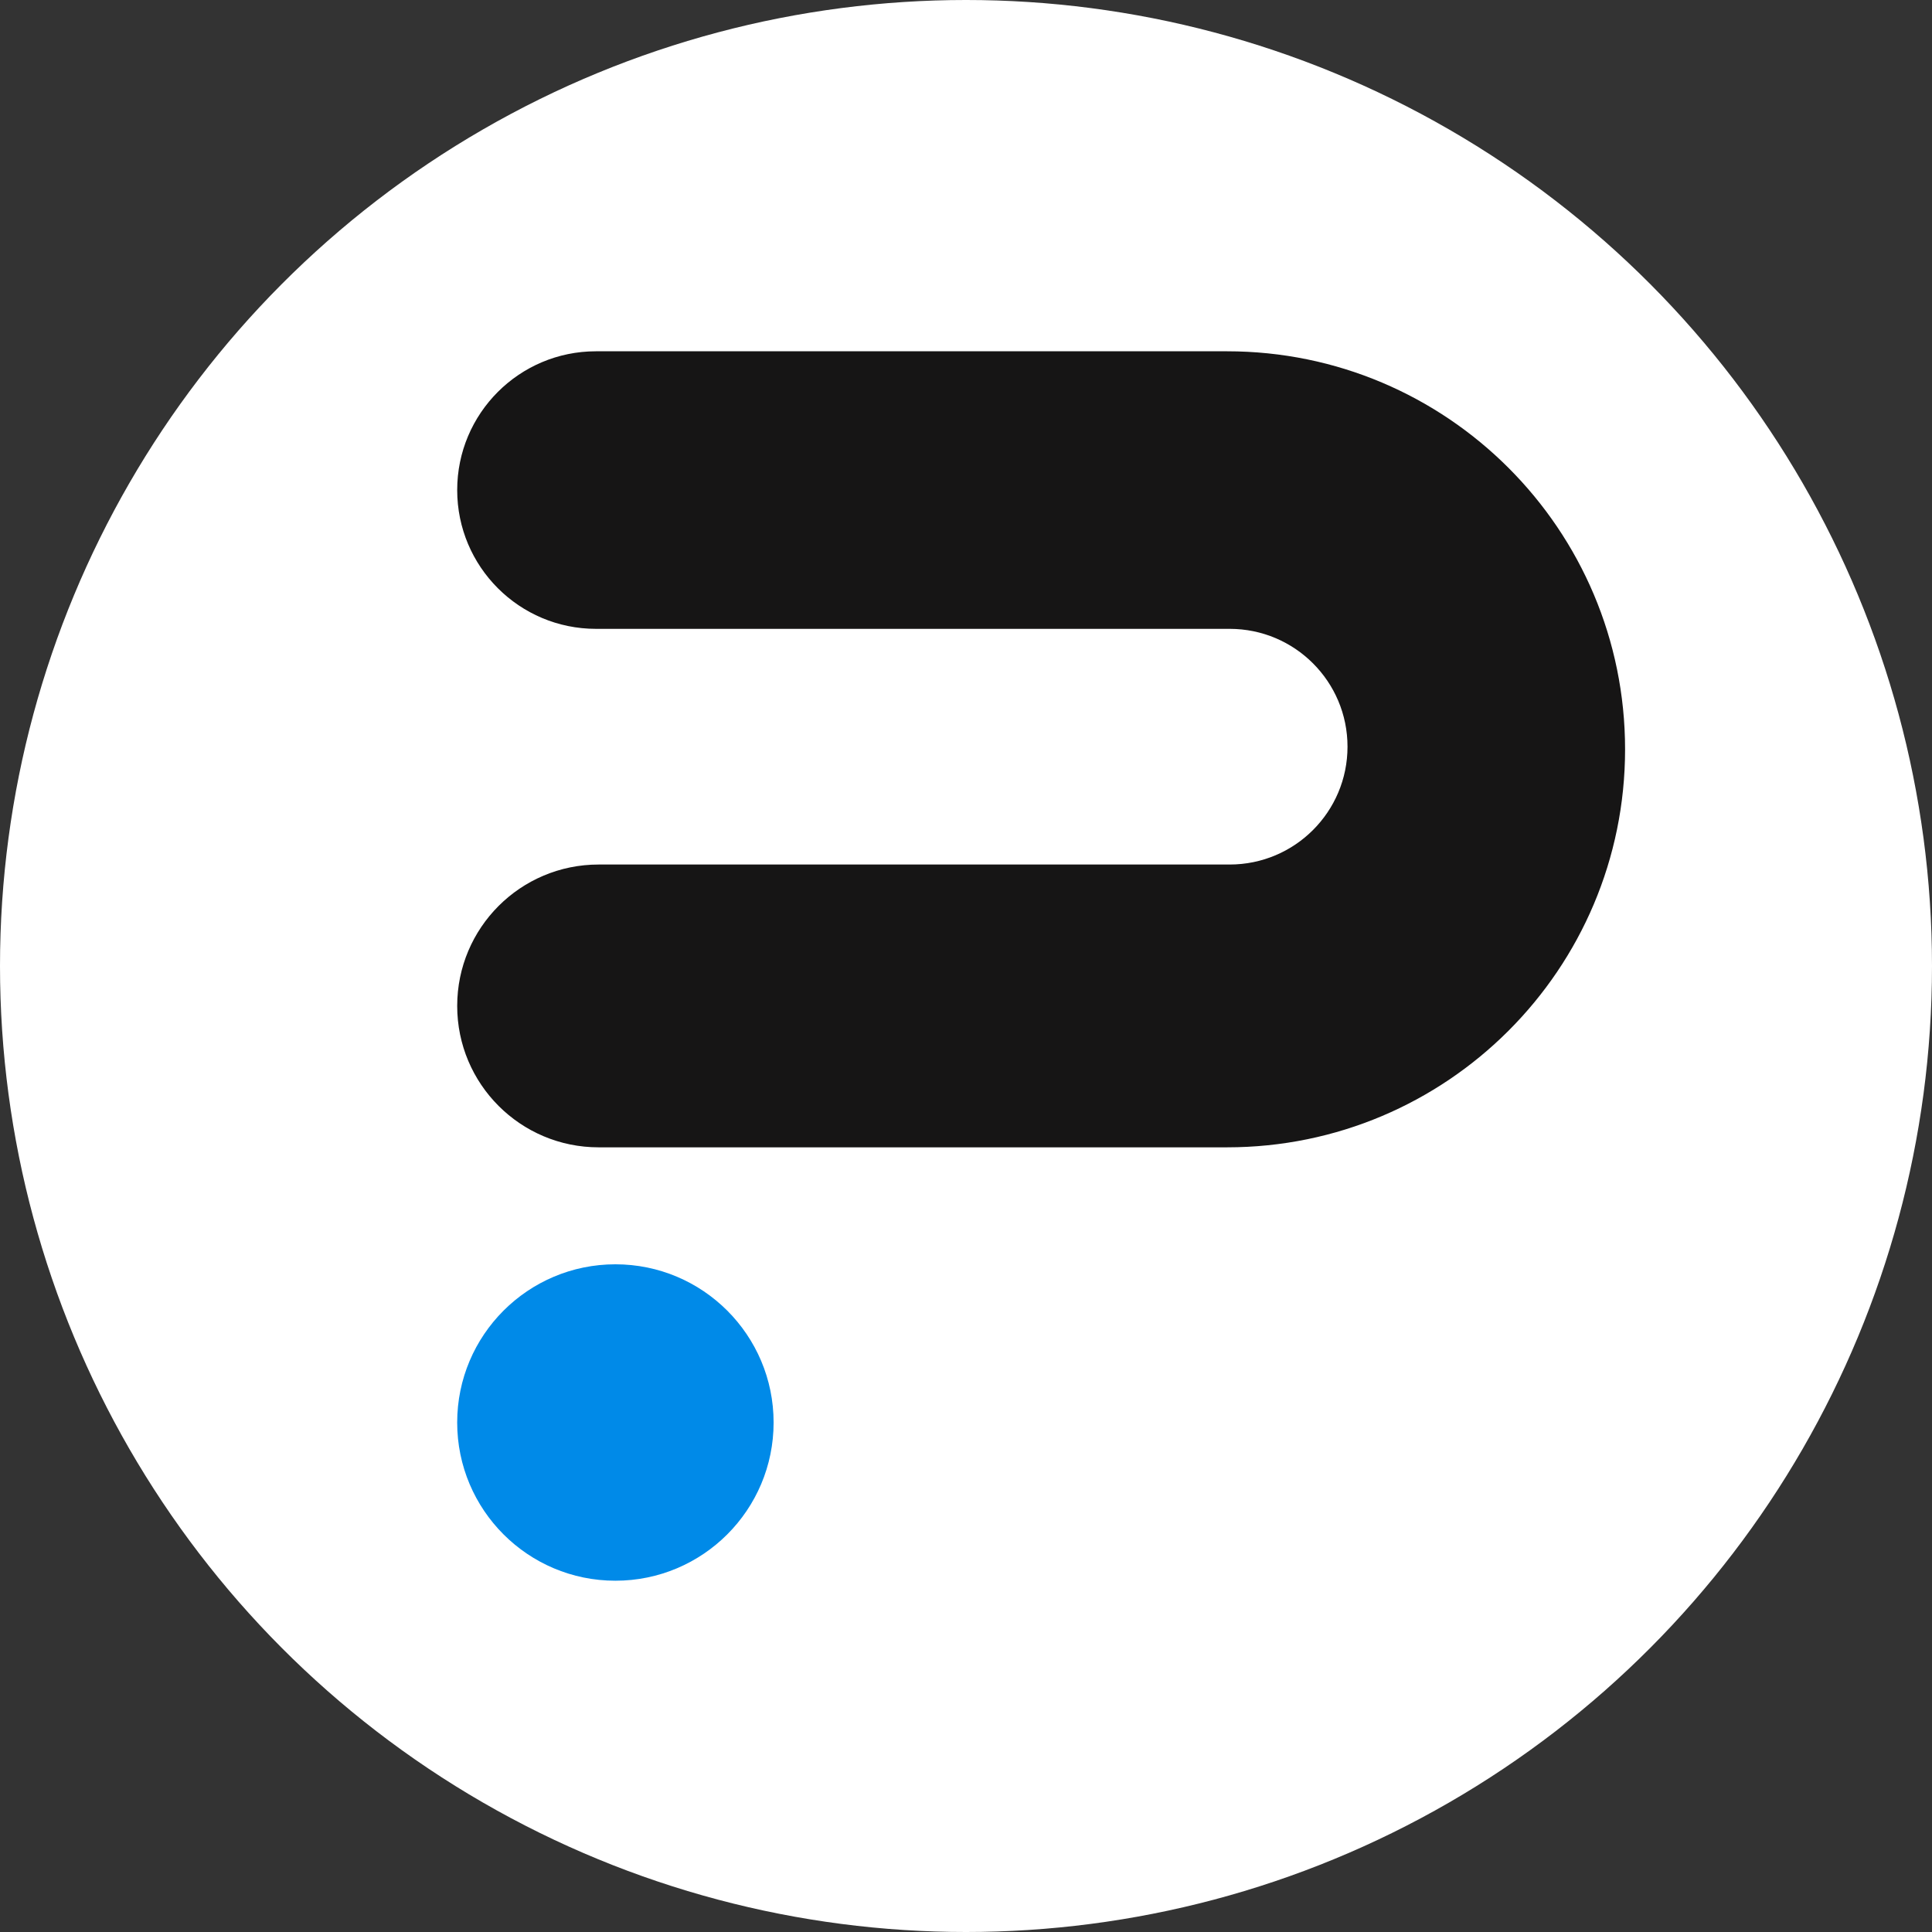 <?xml version="1.0" encoding="UTF-8"?>
<svg id="main" xmlns="http://www.w3.org/2000/svg" viewBox="0 0 180 180">
  <rect x="0" y="0" width="180" height="180" fill="#333333" stroke="none"/>
  <defs>
    <style>
      .cls-1 {
        fill: #fff;
      }

      .cls-2 {
        fill: #161515;
      }

      .cls-3 {
        fill: #008ae8;
      }
    </style>
  </defs>
  <circle class="cls-1" cx="90" cy="90" r="90"/>
  <g>
    <path class="cls-2" d="M151.405,69.811h0c0,20.481-16.603,37.083-37.083,37.083h-58.552c-7.276,0-13.174-5.898-13.174-13.174h0c0-7.276,5.898-13.174,13.174-13.174h58.796c6.063,0,10.979-4.915,10.979-10.979h0c0-6.063-4.915-10.979-10.979-10.979h-59.04c-7.141,0-12.93-5.789-12.93-12.93h0c0-7.141,5.789-12.93,12.93-12.93h58.796c20.48,0,37.083,16.603,37.083,37.083Z"/>
    <circle class="cls-3" cx="57.335" cy="132.532" r="14.74"/>
  </g>
</svg>